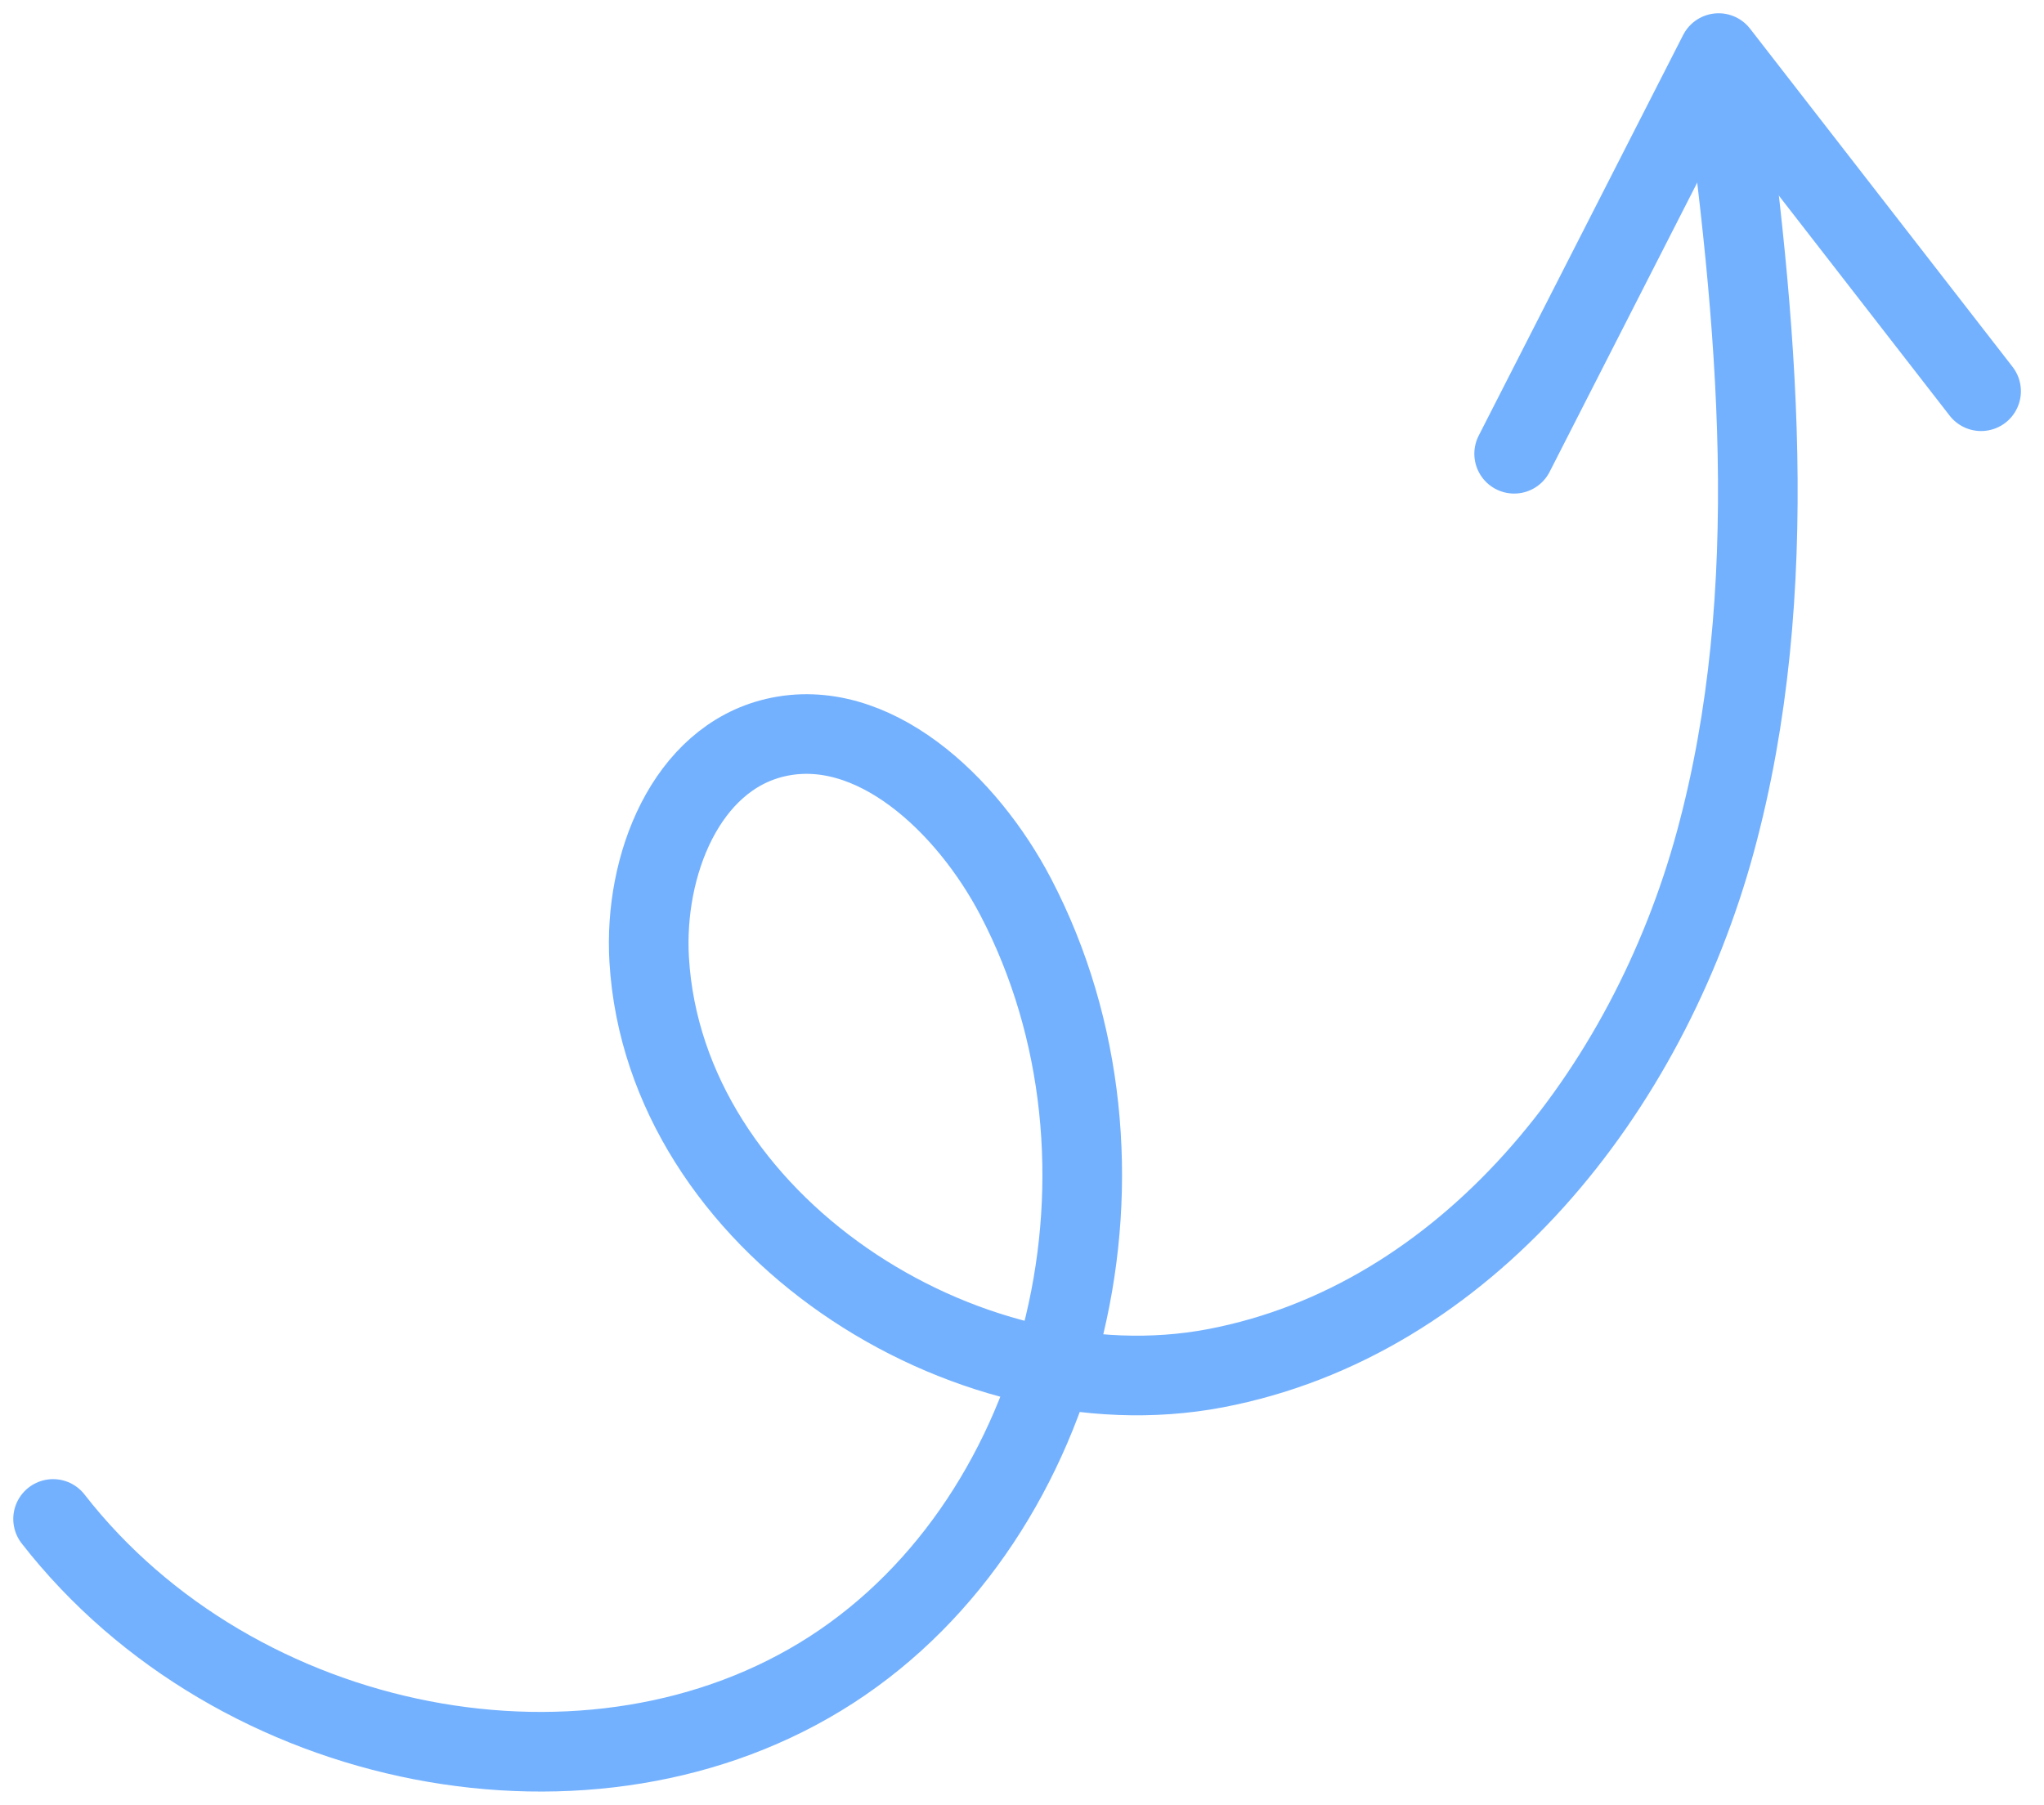 <svg xmlns="http://www.w3.org/2000/svg" width="77" height="68" viewBox="0 0 77 68" fill="none"><path d="M57.04 17.096L64.742 2L74.63 14.74" stroke="#73B1FF" stroke-width="3" stroke-linecap="round" stroke-linejoin="round"></path><path d="M2 57.229C8.904 66.095 22.361 68.702 31.323 62.911C40.283 57.12 43.468 43.756 38.263 33.792C36.43 30.287 32.866 26.927 29.196 27.794C25.842 28.587 24.244 32.599 24.456 36.163C25.044 46.084 36.348 53.346 45.784 51.551C55.221 49.754 62.059 41.139 64.623 31.705C67.186 22.271 66.209 12.078 64.843 2.199" stroke="#73B1FF" stroke-width="3" stroke-linecap="round" stroke-linejoin="round"></path></svg>